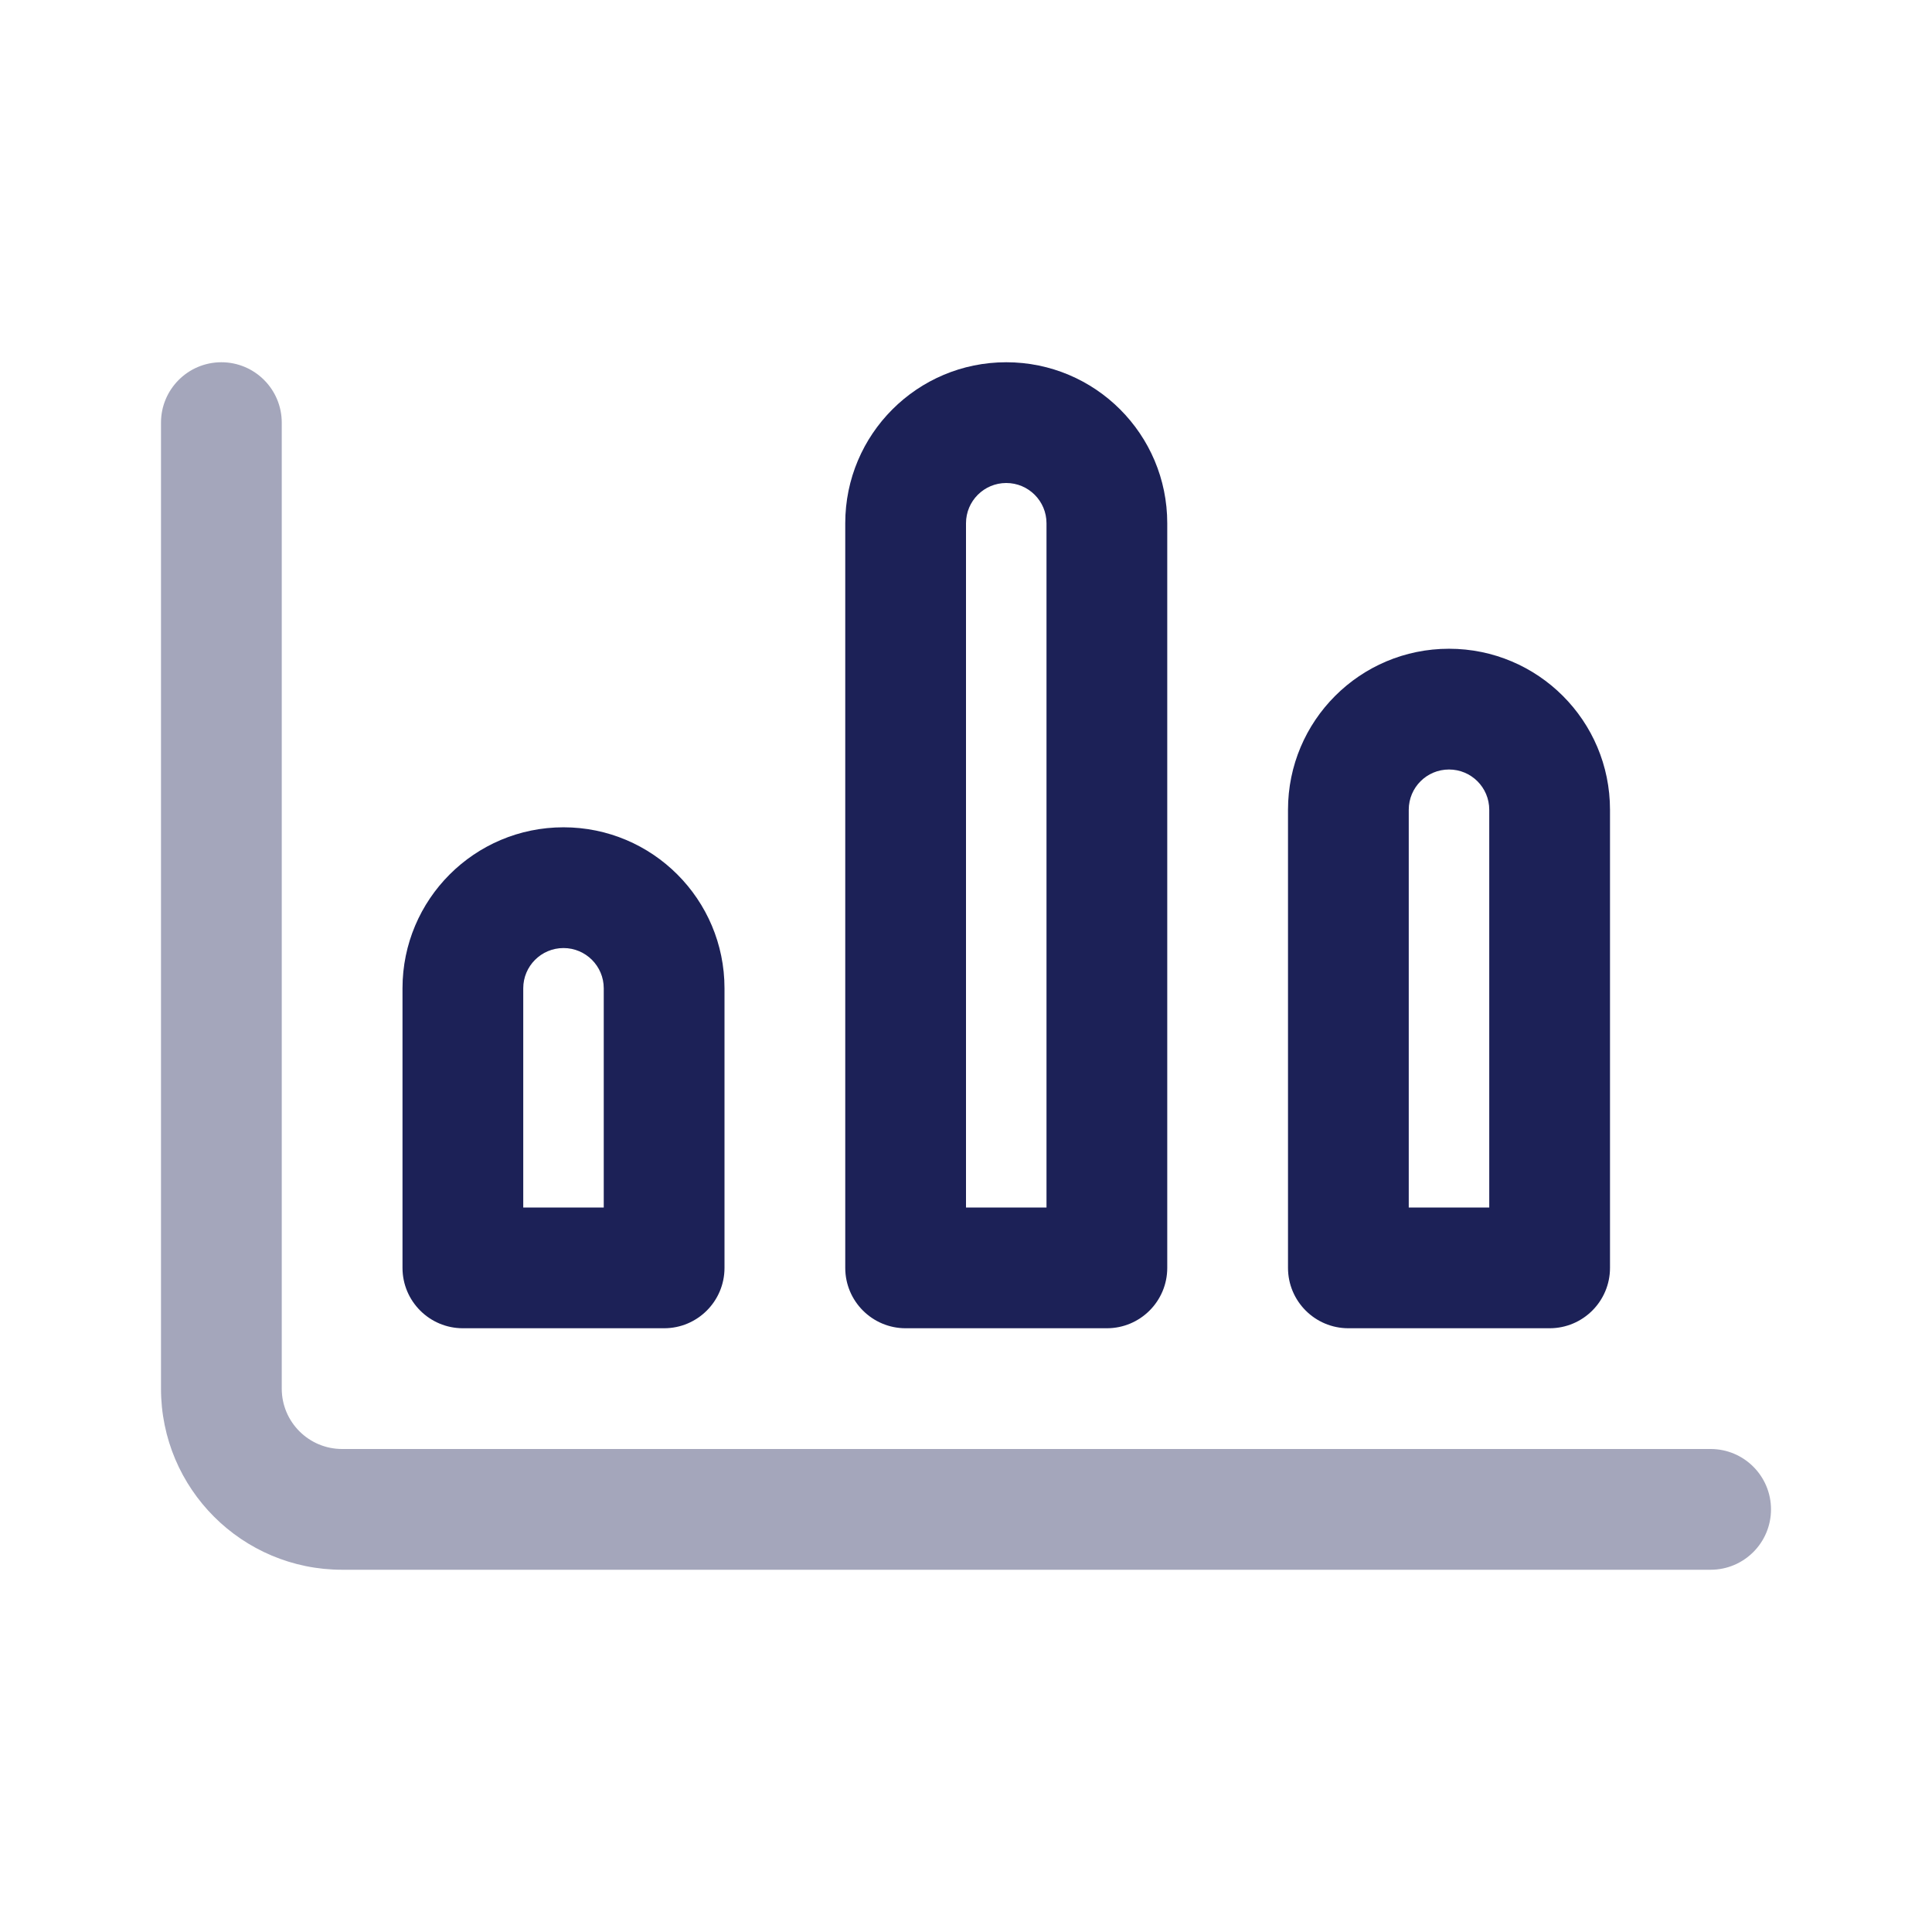 <svg xmlns="http://www.w3.org/2000/svg" width="80" height="80" viewBox="0 0 24 24" fill="none" transform="rotate(0 0 0)"><path opacity="0.4" d="M3.5 5.25C3.5 4.836 3.164 4.5 2.75 4.5C2.336 4.5 2 4.836 2 5.25V17.25C2 18.493 3.007 19.5 4.25 19.5H21.25C21.664 19.5 22 19.164 22 18.75C22 18.336 21.664 18 21.25 18H4.25C3.836 18 3.5 17.664 3.5 17.25V5.25Z" fill="#1c2157"></path><path d="M7 10.277C5.895 10.277 5 11.173 5 12.277V15.75C5 16.164 5.336 16.5 5.75 16.5H8.25C8.664 16.5 9 16.164 9 15.75V12.277C9 11.173 8.105 10.277 7 10.277ZM6.5 12.277C6.5 12.001 6.724 11.777 7 11.777C7.276 11.777 7.5 12.001 7.5 12.277V15H6.5V12.277Z" fill="#1c2157"></path><path d="M10.5 6.5C10.5 5.395 11.395 4.5 12.5 4.5C13.605 4.5 14.5 5.395 14.5 6.5V15.75C14.5 16.164 14.164 16.5 13.75 16.5H11.25C10.836 16.5 10.5 16.164 10.5 15.75V6.5ZM12.5 6C12.224 6 12 6.224 12 6.5V15H13V6.5C13 6.224 12.776 6 12.5 6Z" fill="#1c2157"></path><path d="M18 8.059C16.895 8.059 16 8.954 16 10.059V15.75C16 16.164 16.336 16.5 16.75 16.5H19.25C19.664 16.5 20 16.164 20 15.75V10.059C20 8.954 19.105 8.059 18 8.059ZM17.5 10.059C17.5 9.782 17.724 9.559 18 9.559C18.276 9.559 18.5 9.782 18.5 10.059V15H17.5V10.059Z" fill="#1c2157"></path></svg>